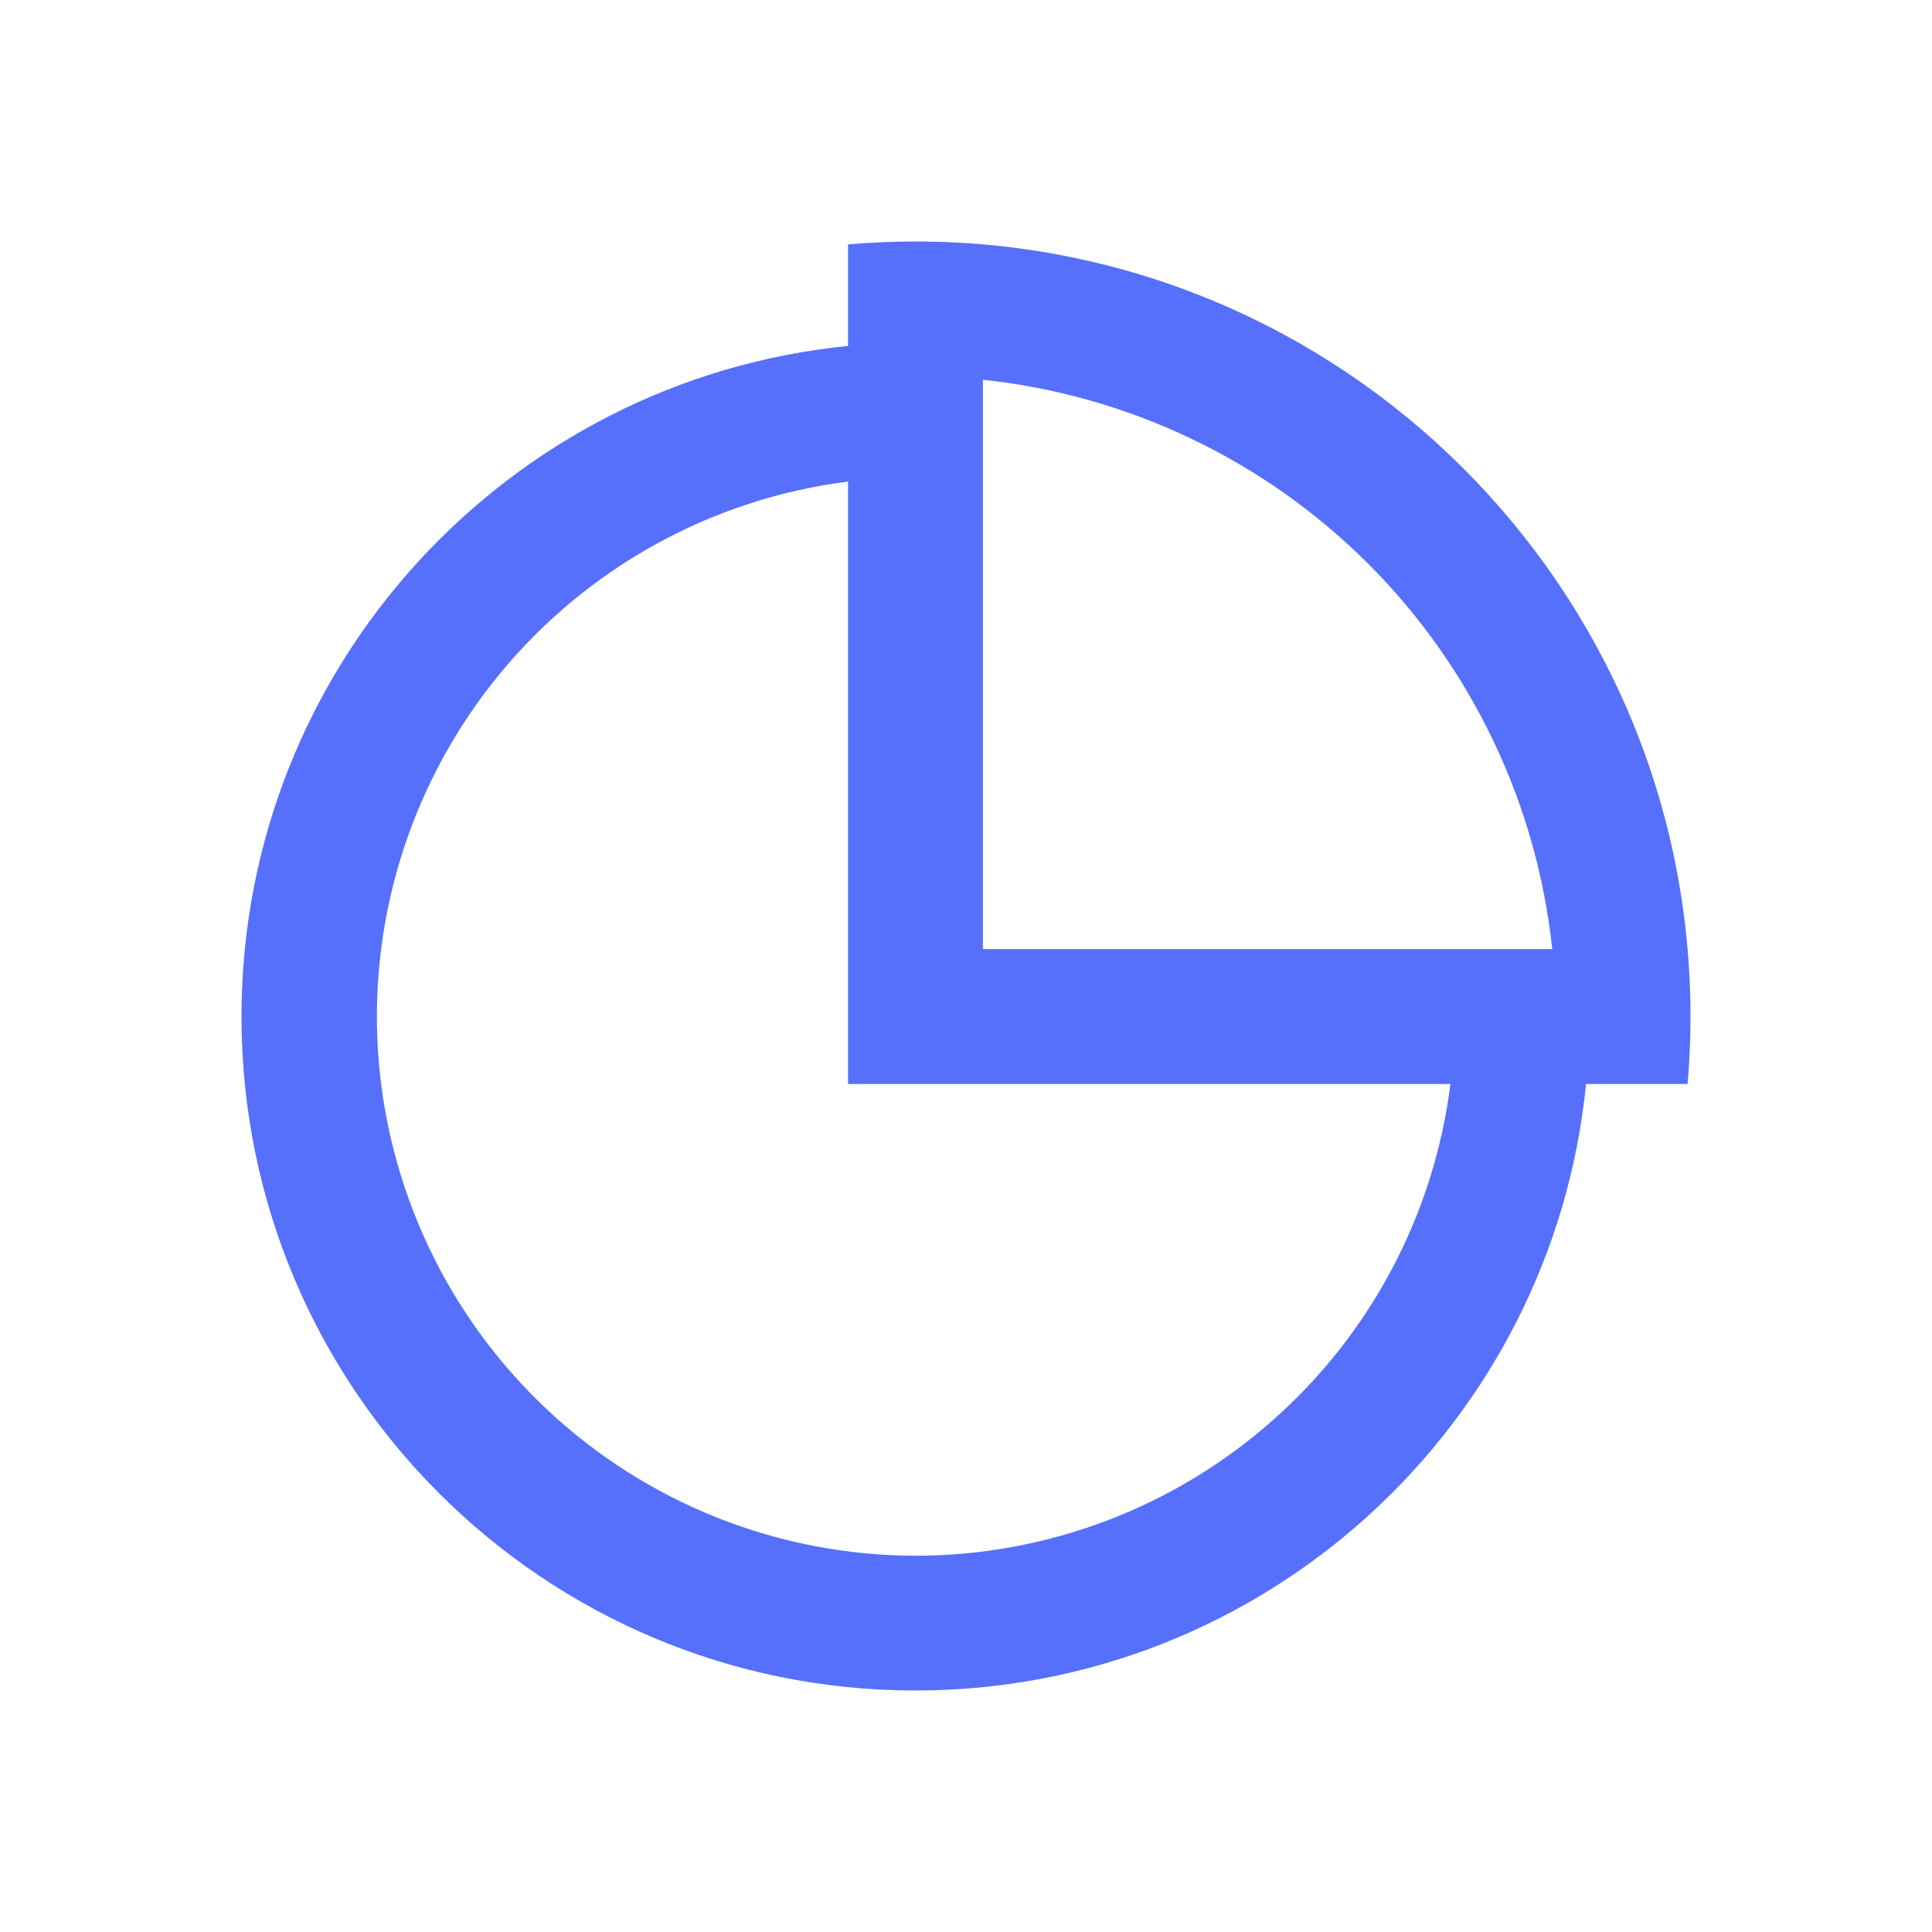 <svg xmlns="http://www.w3.org/2000/svg" width="16" height="16" viewBox="0 0 16 16" fill="none">
<path d="M7.023 2.024C7.207 2.008 7.393 2 7.581 2C11.126 2 14 4.874 14 8.419C14 8.607 13.992 8.793 13.976 8.977H13.135C12.855 11.797 10.475 14 7.581 14C4.499 14 2 11.501 2 8.419C2 5.525 4.203 3.145 7.023 2.865V2.024ZM7.023 8.977V3.988C5.897 4.131 4.868 4.698 4.145 5.573C3.422 6.448 3.059 7.565 3.13 8.698C3.201 9.83 3.701 10.894 4.528 11.671C5.355 12.449 6.446 12.882 7.581 12.884C8.669 12.884 9.719 12.487 10.535 11.767C11.351 11.048 11.876 10.056 12.012 8.977H7.023ZM12.855 7.86C12.727 6.654 12.189 5.527 11.331 4.669C10.473 3.811 9.346 3.273 8.14 3.145V7.86H12.855Z" fill="#5670FB"/>
</svg>